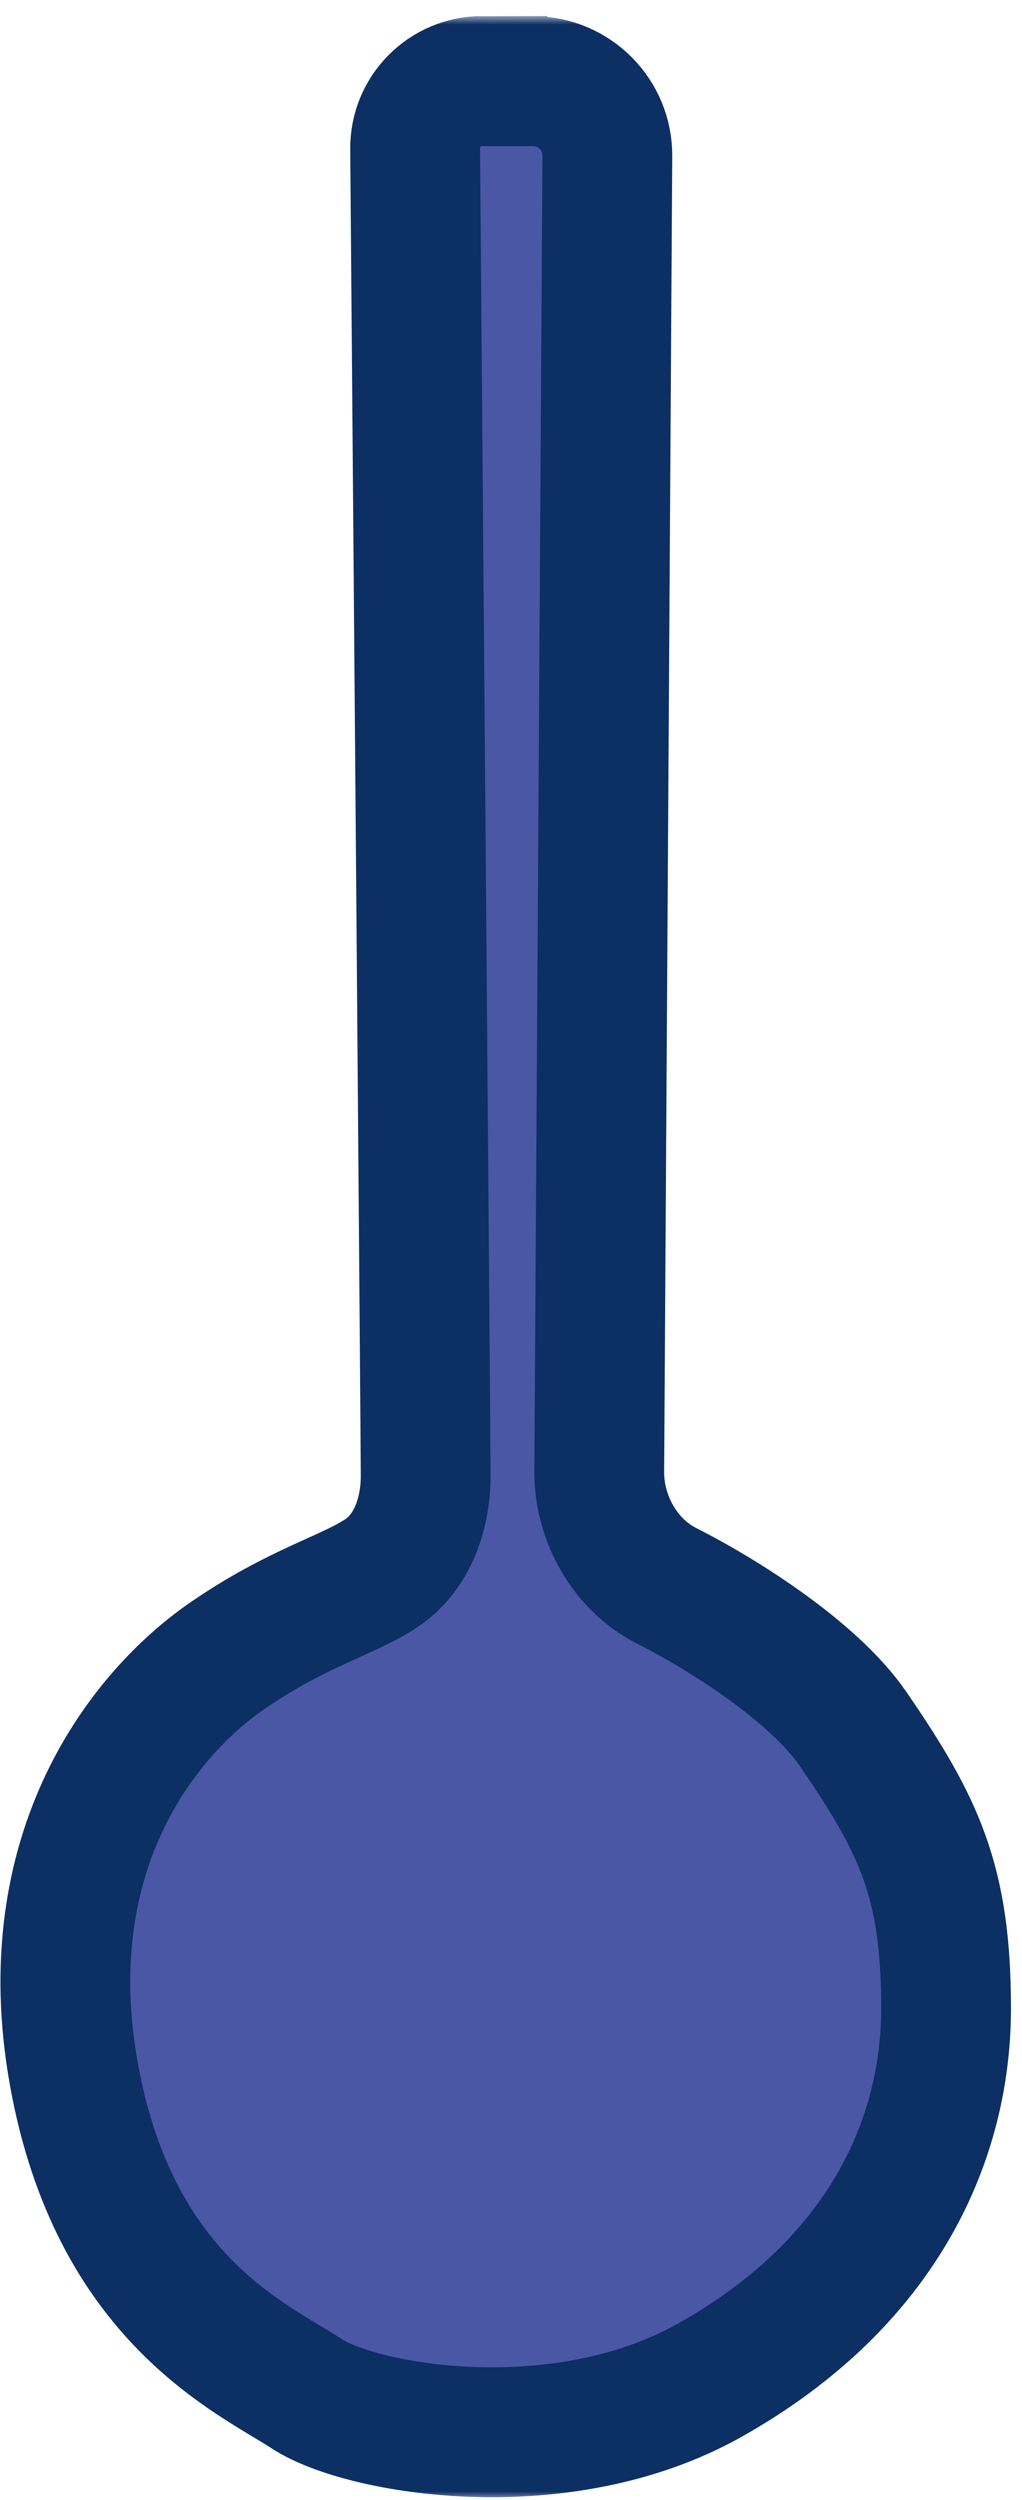 <svg width="63" height="154" viewBox="0 0 63 154" fill="none" xmlns="http://www.w3.org/2000/svg">
<mask id="path-1-outside-1_389_6" maskUnits="userSpaceOnUse" x="-0.972" y="0.989" width="64" height="153" fill="black">
<rect fill="white" x="-0.972" y="0.989" width="64" height="153"/>
<path d="M29.74 4.999H32.86C35.4 4.999 37.46 7.069 37.44 9.609L36.94 90.699C36.94 93.549 38.54 96.389 41.08 97.679C44.55 99.429 50.15 102.959 52.58 106.489C56.67 112.449 58.32 115.889 58.32 123.719C58.32 131.549 54.65 140.489 43.77 146.609C34.59 151.779 22.32 149.679 18.92 147.459C15.52 145.239 7.06 141.619 4.56 127.799C2.06 113.979 8.91 105.509 13.99 102.009C18.31 99.029 21.48 98.269 23.52 96.899C25.56 95.529 26.24 92.989 26.24 90.939C26.24 89.169 25.73 26.129 25.59 9.159C25.57 6.859 27.43 4.989 29.74 4.989V4.999Z"/>
</mask>
<path d="M29.74 4.999H32.86C35.4 4.999 37.46 7.069 37.44 9.609L36.94 90.699C36.94 93.549 38.54 96.389 41.08 97.679C44.55 99.429 50.15 102.959 52.58 106.489C56.67 112.449 58.32 115.889 58.32 123.719C58.32 131.549 54.65 140.489 43.77 146.609C34.59 151.779 22.32 149.679 18.92 147.459C15.52 145.239 7.06 141.619 4.56 127.799C2.06 113.979 8.91 105.509 13.99 102.009C18.31 99.029 21.48 98.269 23.52 96.899C25.56 95.529 26.24 92.989 26.24 90.939C26.24 89.169 25.73 26.129 25.59 9.159C25.57 6.859 27.43 4.989 29.74 4.989V4.999Z" fill="#4957A5"/>
<path d="M29.74 4.999H32.86C35.4 4.999 37.46 7.069 37.44 9.609L36.94 90.699C36.94 93.549 38.54 96.389 41.08 97.679C44.55 99.429 50.15 102.959 52.58 106.489C56.67 112.449 58.32 115.889 58.32 123.719C58.32 131.549 54.65 140.489 43.77 146.609C34.59 151.779 22.32 149.679 18.92 147.459C15.52 145.239 7.06 141.619 4.56 127.799C2.06 113.979 8.91 105.509 13.99 102.009C18.31 99.029 21.48 98.269 23.52 96.899C25.56 95.529 26.24 92.989 26.24 90.939C26.24 89.169 25.73 26.129 25.59 9.159C25.57 6.859 27.43 4.989 29.74 4.989V4.999Z" stroke="#0C2F64" stroke-width="8" mask="url(#path-1-outside-1_389_6)"/>
</svg>
